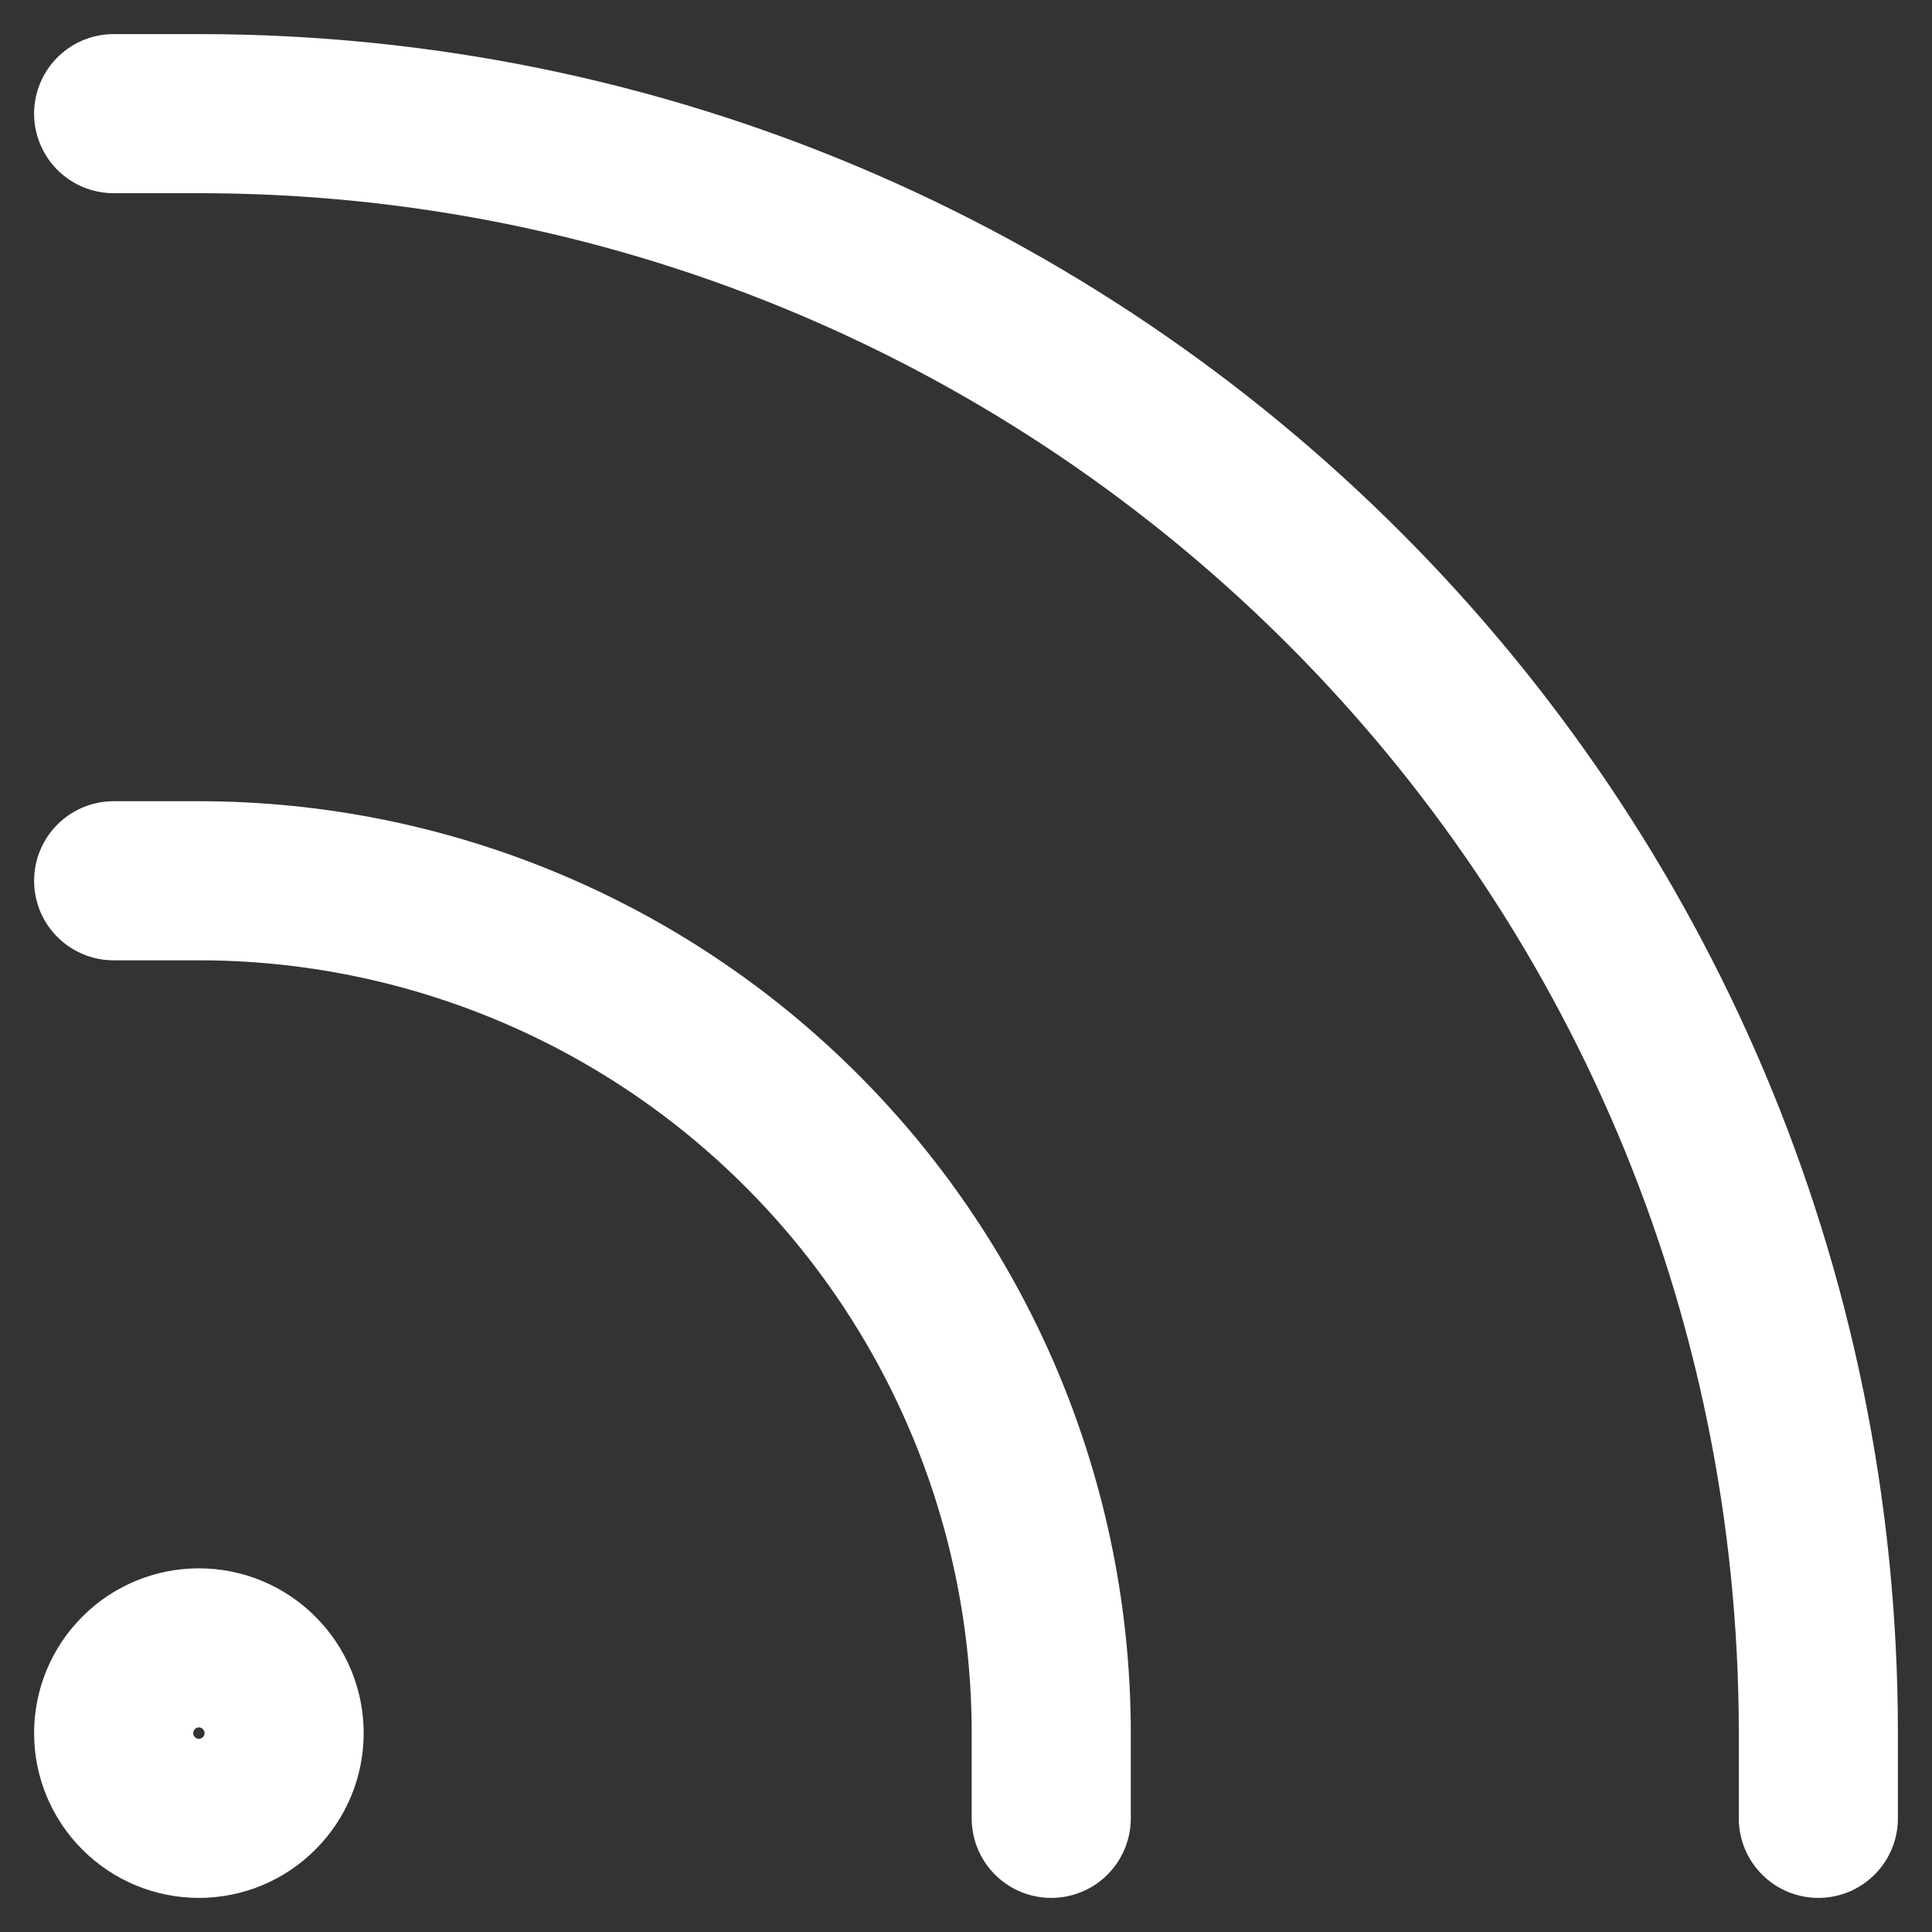 <svg width="17" height="17" viewBox="0 0 17 17" fill="none" xmlns="http://www.w3.org/2000/svg">
<rect x="0" y="0" width="17" height="17" fill="#333333" stroke="none"/>
<path d="M9.25 16V15.25C9.25 13.261 8.46 11.353 7.053 9.947C5.647 8.54 3.739 7.75 1.75 7.75H1M1 1H1.75C9.62 1 16 7.38 16 15.25V16M2.5 15.25C2.5 15.449 2.421 15.64 2.28 15.78C2.14 15.921 1.949 16 1.75 16C1.551 16 1.36 15.921 1.22 15.78C1.079 15.64 1 15.449 1 15.25C1 15.051 1.079 14.86 1.22 14.72C1.36 14.579 1.551 14.5 1.75 14.5C1.949 14.5 2.14 14.579 2.28 14.72C2.421 14.86 2.5 15.051 2.5 15.25Z" stroke="white" stroke-width="1.4" stroke-linecap="round" stroke-linejoin="round"/>
</svg>

